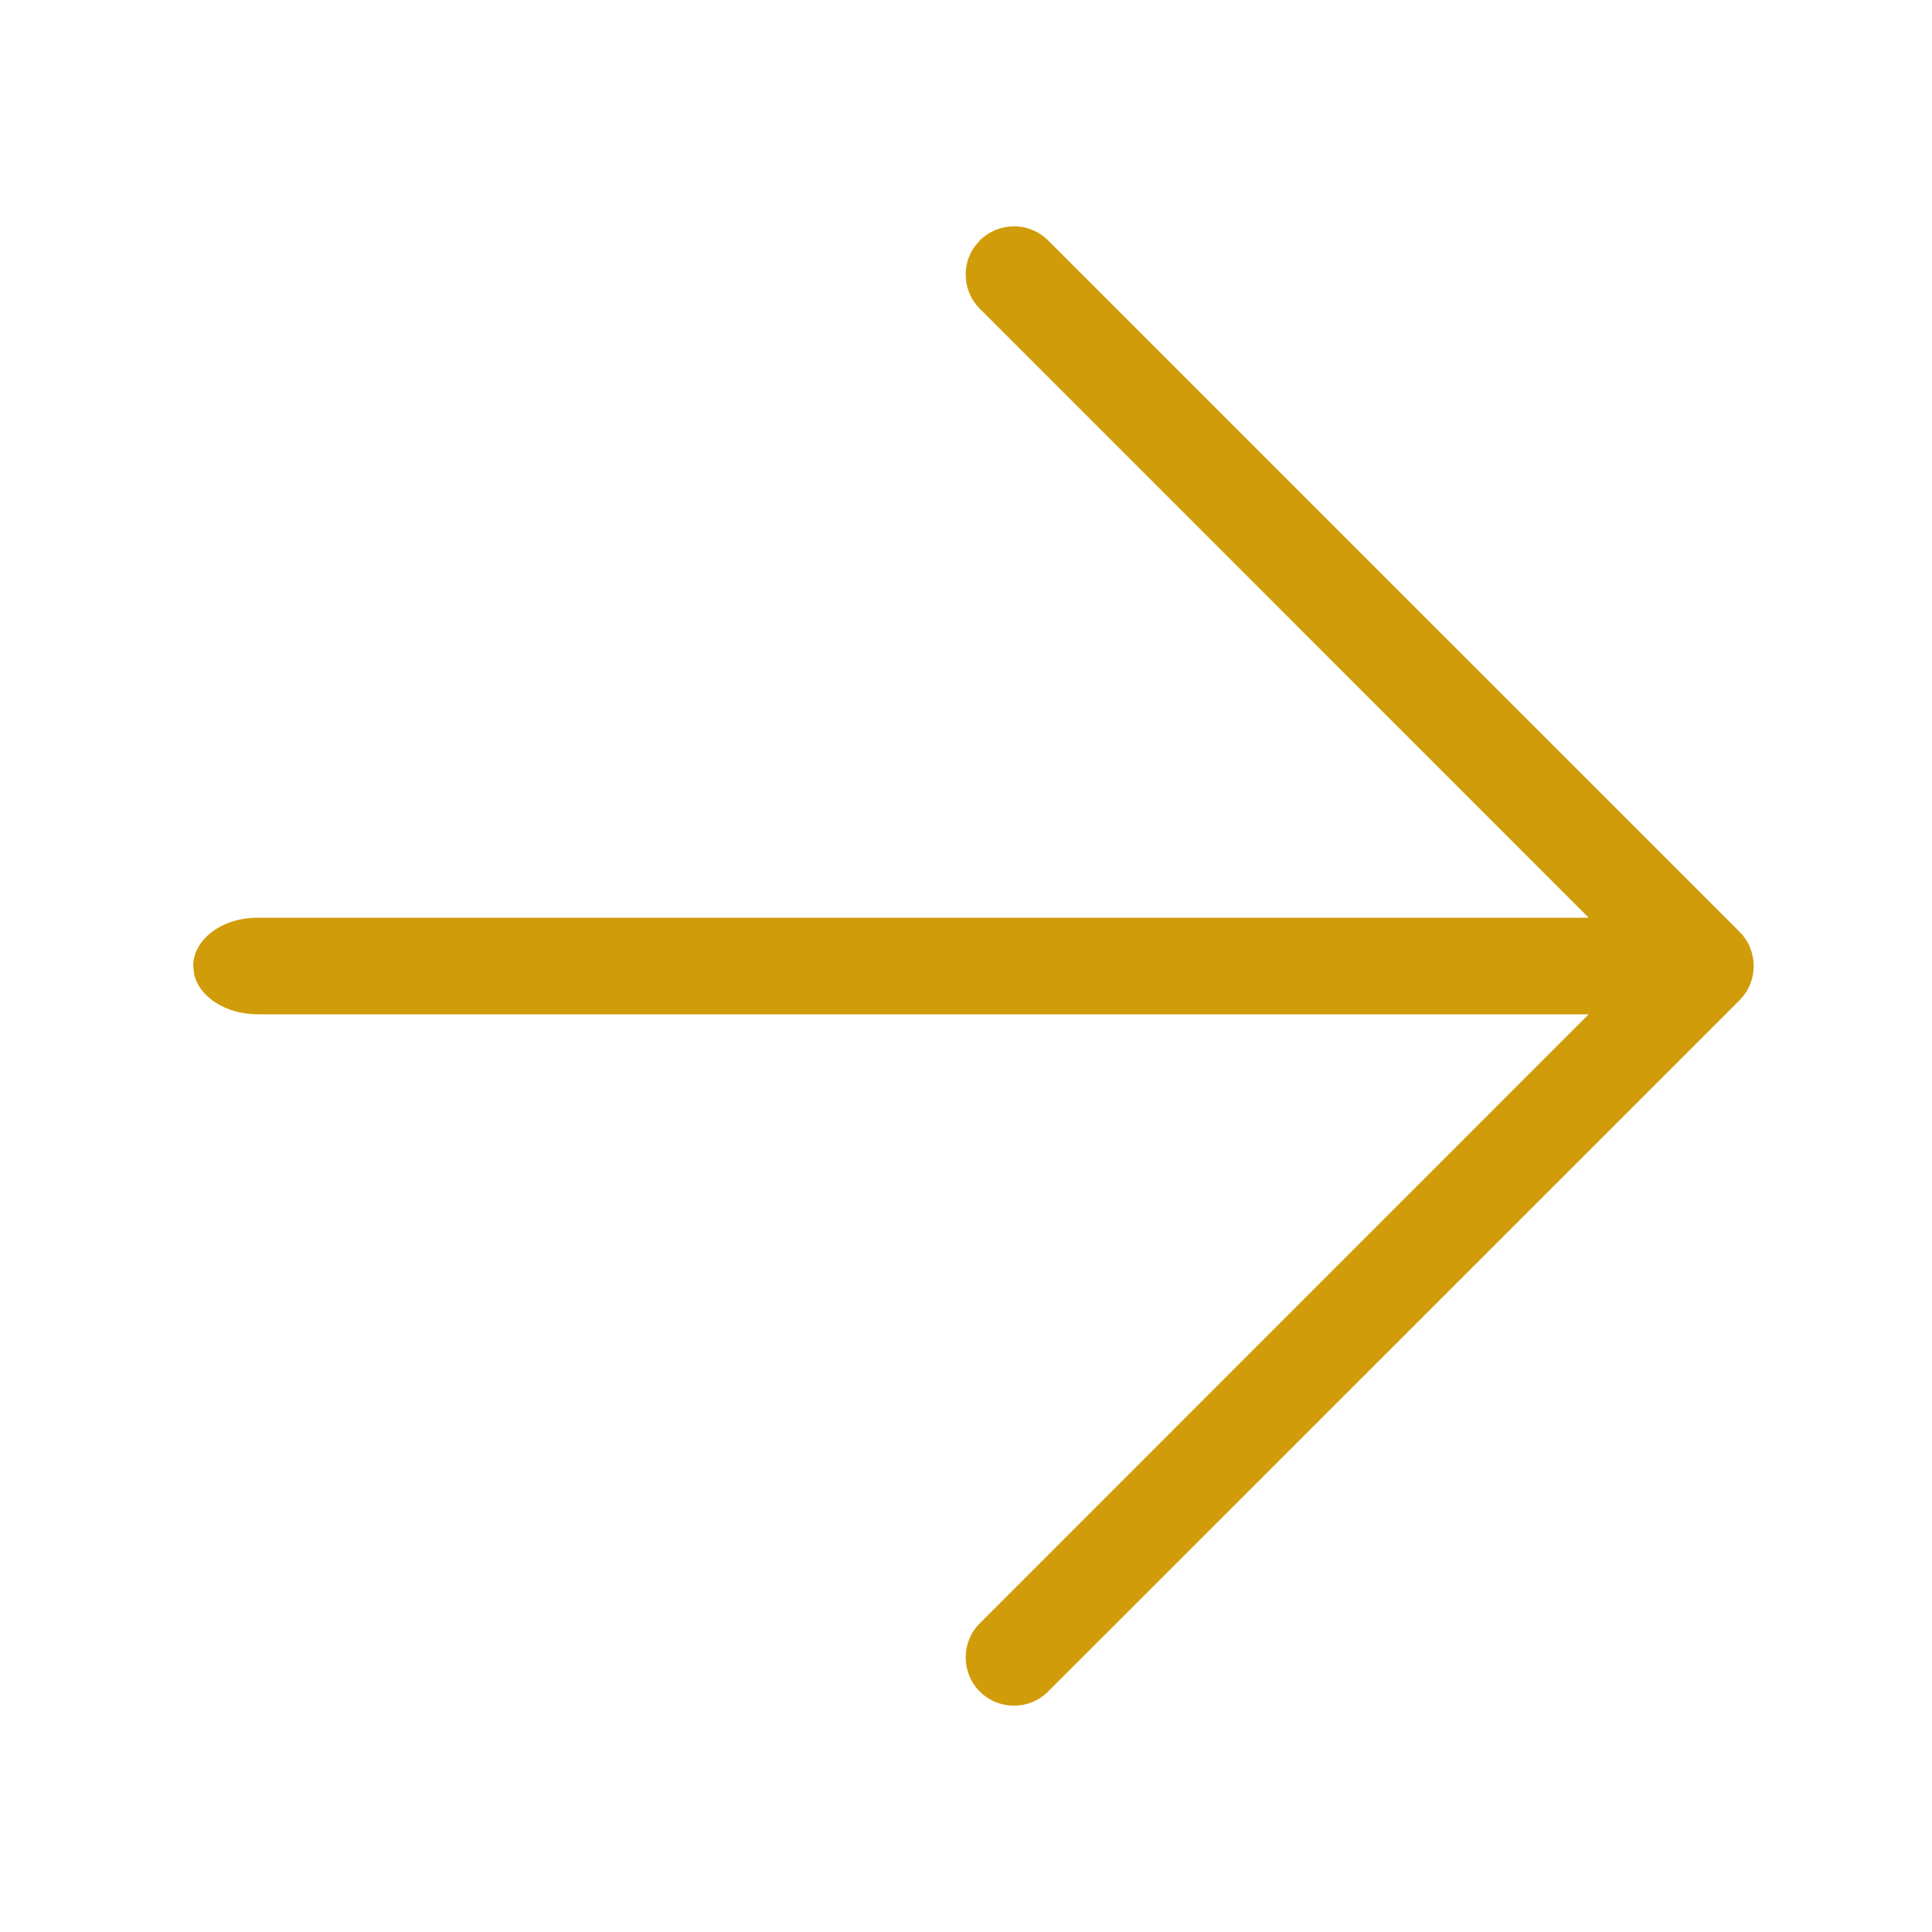<?xml version="1.0" encoding="UTF-8"?>
<svg width="20px" height="20px" viewBox="0 0 20 20" version="1.1" xmlns="http://www.w3.org/2000/svg" xmlns:xlink="http://www.w3.org/1999/xlink">
    <!-- Generator: Sketch 58 (84663) - https://sketch.com -->
    <title>ico/20x20_arrow_right</title>
    <desc>Created with Sketch.</desc>
    <g id="ico/20x20_arrow_right" stroke="none" stroke-width="1" fill="none" fill-rule="evenodd">
        <rect id="Rectangle" x="0" y="0" width="20" height="20"></rect>
        <path d="M10.143,2.489 C10.339,2.294 10.655,2.294 10.85,2.489 L10.85,2.489 L18.008,9.646 C18.203,9.842 18.203,10.158 18.008,10.354 L18.008,10.354 L10.85,17.511 C10.655,17.706 10.339,17.706 10.143,17.511 C9.948,17.316 9.948,16.999 10.143,16.804 L10.143,16.804 L16.446,10.5 L2.667,10.5 C2.335,10.5 2.06,10.319 2.009,10.081 L2,10 C2,9.724 2.298,9.5 2.667,9.5 L2.667,9.5 L16.446,9.5 L10.143,3.196 C9.97,3.023 9.95,2.753 10.085,2.558 Z" id="Combined-Shape" fill="#D09C0A" fill-rule="nonzero"></path>
    </g>
</svg>